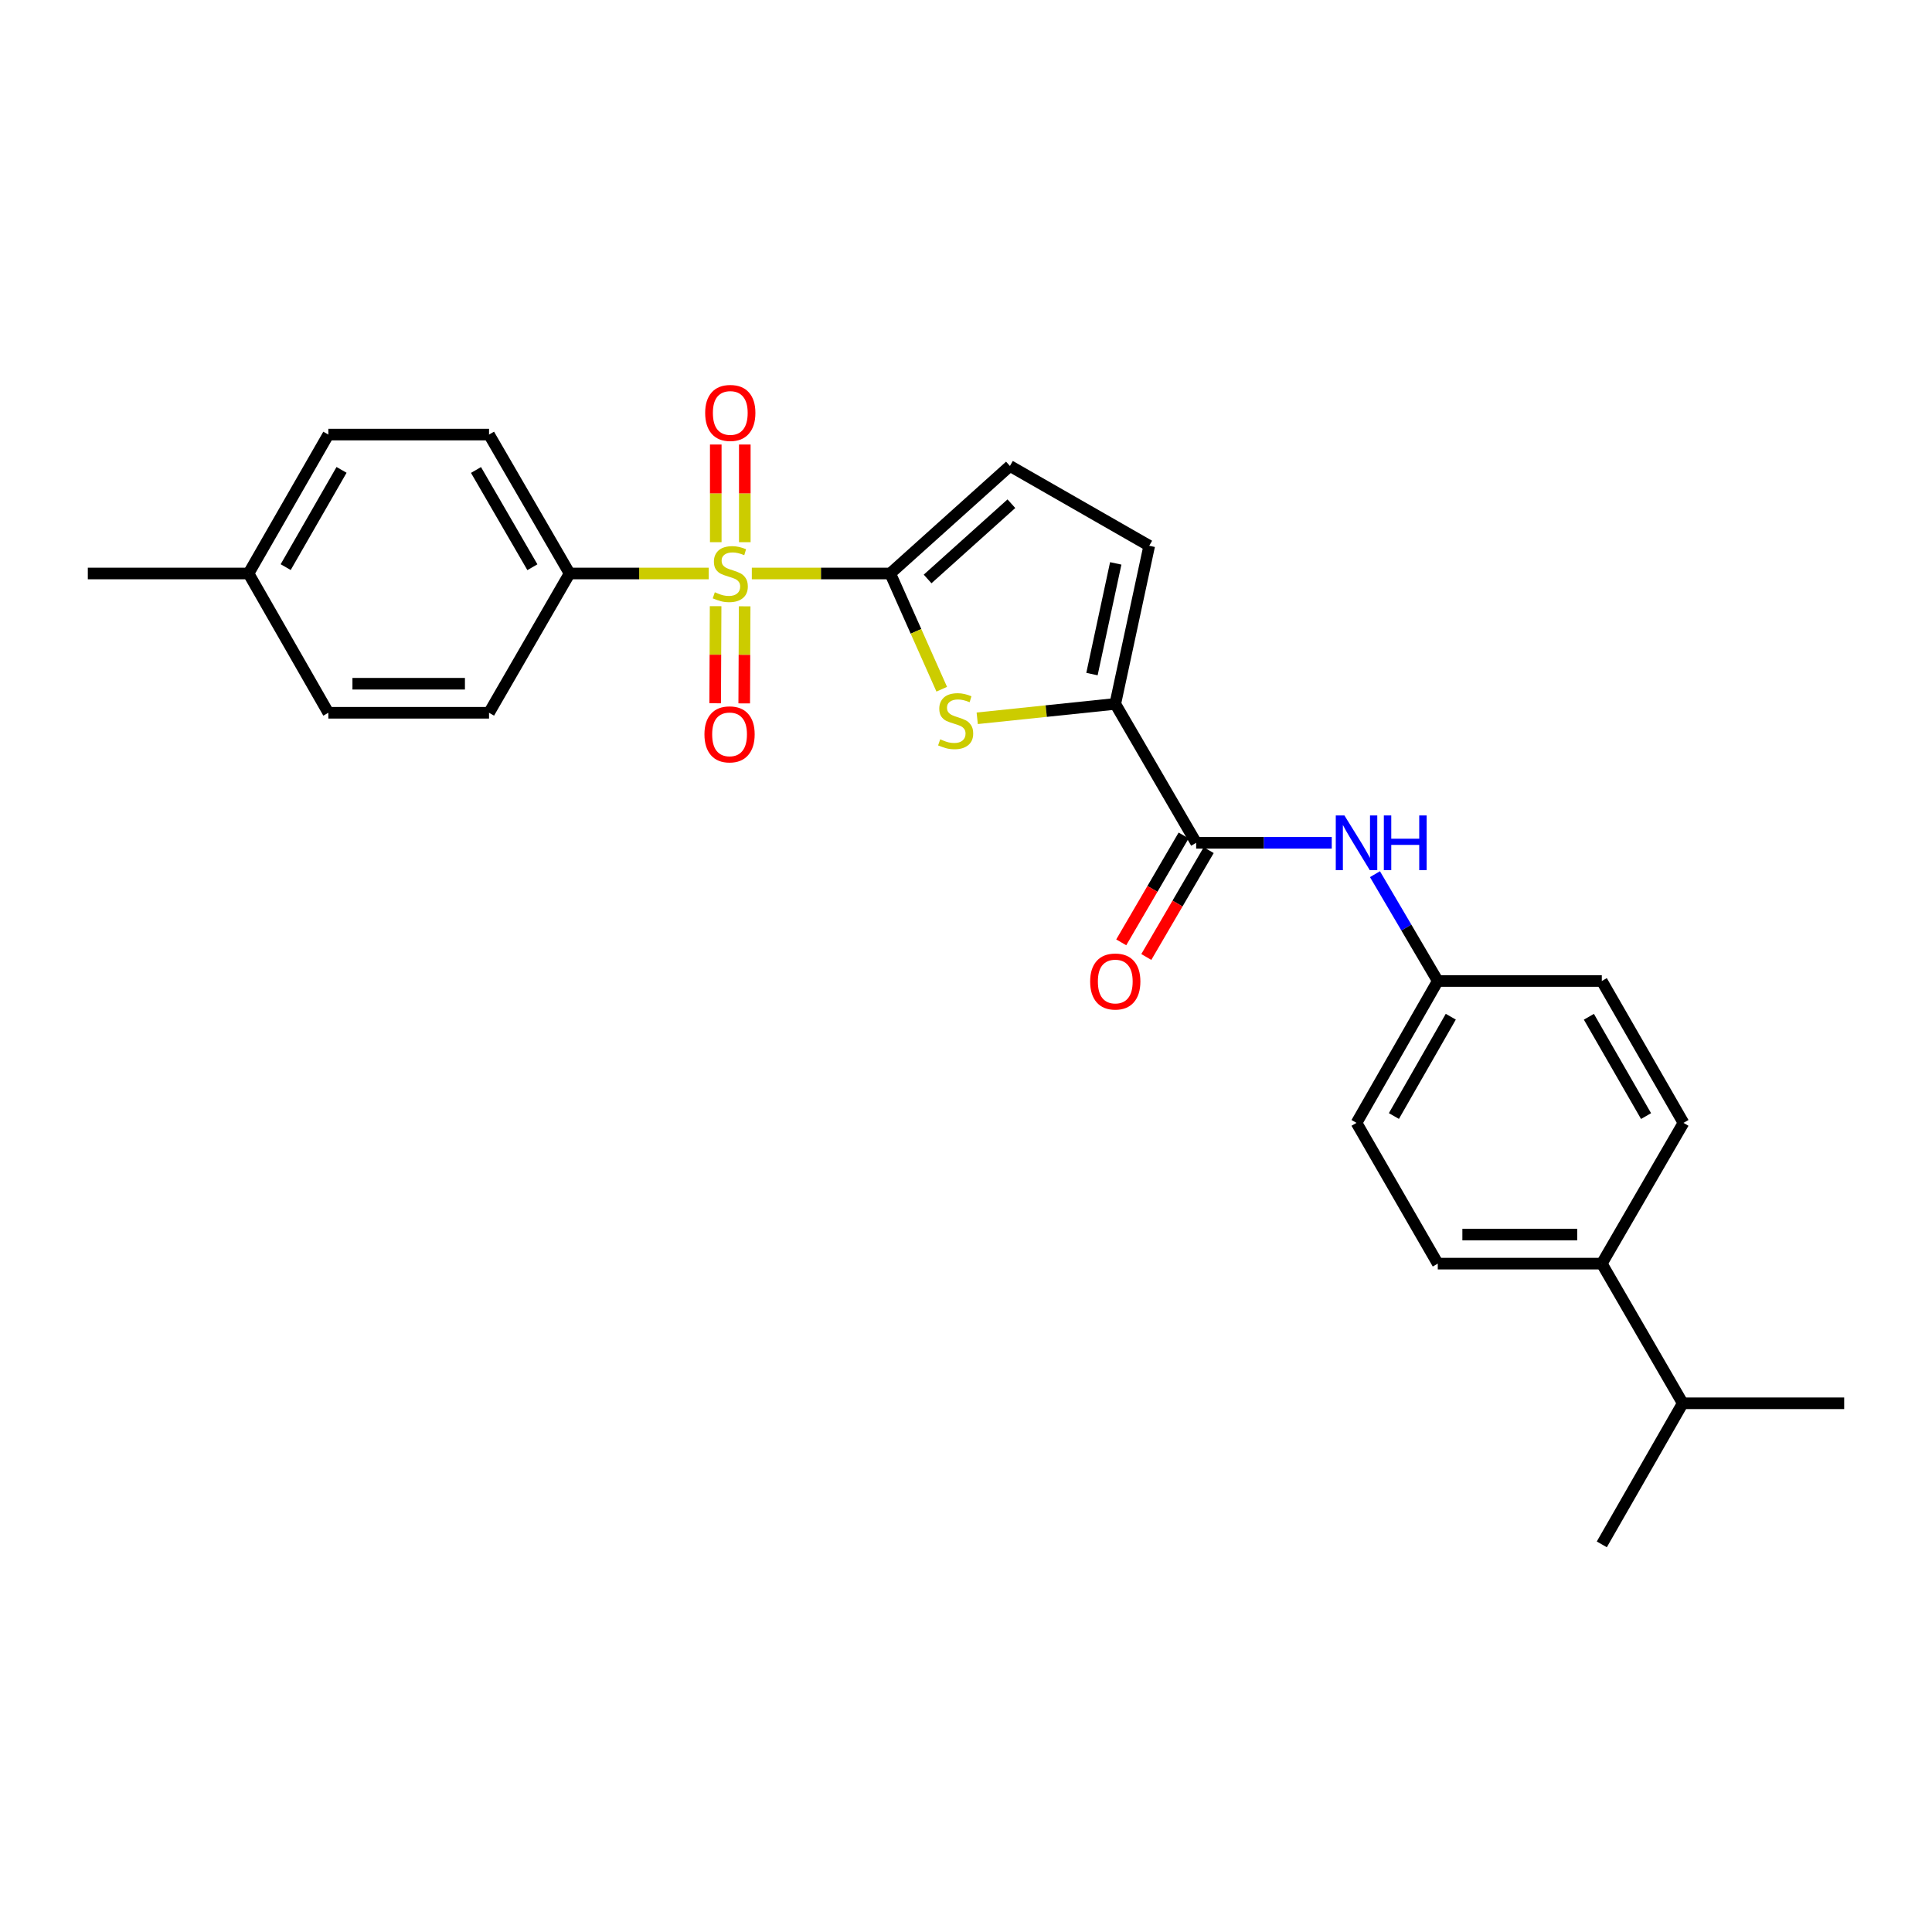 <?xml version='1.0' encoding='iso-8859-1'?>
<svg version='1.1' baseProfile='full'
              xmlns='http://www.w3.org/2000/svg'
                      xmlns:rdkit='http://www.rdkit.org/xml'
                      xmlns:xlink='http://www.w3.org/1999/xlink'
                  xml:space='preserve'
width='1000px' height='1000px' viewBox='0 0 1000 1000'>
<!-- END OF HEADER -->
<rect style='opacity:1.0;fill:#FFFFFF;stroke:none' width='1000' height='1000' x='0' y='0'> </rect>
<path class='bond-0' d='M 389.144,296.836 L 424.968,296.836' style='fill:none;fill-rule:evenodd;stroke:#CCCC00;stroke-width:6px;stroke-linecap:butt;stroke-linejoin:miter;stroke-opacity:1' />
<path class='bond-0' d='M 424.968,296.836 L 460.793,296.836' style='fill:none;fill-rule:evenodd;stroke:#000000;stroke-width:6px;stroke-linecap:butt;stroke-linejoin:miter;stroke-opacity:1' />
<path class='bond-7' d='M 366.835,296.836 L 330.827,296.836' style='fill:none;fill-rule:evenodd;stroke:#CCCC00;stroke-width:6px;stroke-linecap:butt;stroke-linejoin:miter;stroke-opacity:1' />
<path class='bond-7' d='M 330.827,296.836 L 294.819,296.836' style='fill:none;fill-rule:evenodd;stroke:#000000;stroke-width:6px;stroke-linecap:butt;stroke-linejoin:miter;stroke-opacity:1' />
<path class='bond-8' d='M 370.402,313.761 L 370.288,338.885' style='fill:none;fill-rule:evenodd;stroke:#CCCC00;stroke-width:6px;stroke-linecap:butt;stroke-linejoin:miter;stroke-opacity:1' />
<path class='bond-8' d='M 370.288,338.885 L 370.175,364.009' style='fill:none;fill-rule:evenodd;stroke:#FF0000;stroke-width:6px;stroke-linecap:butt;stroke-linejoin:miter;stroke-opacity:1' />
<path class='bond-8' d='M 385.433,313.829 L 385.32,338.953' style='fill:none;fill-rule:evenodd;stroke:#CCCC00;stroke-width:6px;stroke-linecap:butt;stroke-linejoin:miter;stroke-opacity:1' />
<path class='bond-8' d='M 385.32,338.953 L 385.206,364.077' style='fill:none;fill-rule:evenodd;stroke:#FF0000;stroke-width:6px;stroke-linecap:butt;stroke-linejoin:miter;stroke-opacity:1' />
<path class='bond-9' d='M 385.51,280.636 L 385.51,255.362' style='fill:none;fill-rule:evenodd;stroke:#CCCC00;stroke-width:6px;stroke-linecap:butt;stroke-linejoin:miter;stroke-opacity:1' />
<path class='bond-9' d='M 385.51,255.362 L 385.51,230.087' style='fill:none;fill-rule:evenodd;stroke:#FF0000;stroke-width:6px;stroke-linecap:butt;stroke-linejoin:miter;stroke-opacity:1' />
<path class='bond-9' d='M 370.478,280.636 L 370.478,255.362' style='fill:none;fill-rule:evenodd;stroke:#CCCC00;stroke-width:6px;stroke-linecap:butt;stroke-linejoin:miter;stroke-opacity:1' />
<path class='bond-9' d='M 370.478,255.362 L 370.478,230.087' style='fill:none;fill-rule:evenodd;stroke:#FF0000;stroke-width:6px;stroke-linecap:butt;stroke-linejoin:miter;stroke-opacity:1' />
<path class='bond-1' d='M 460.793,296.836 L 474.116,326.789' style='fill:none;fill-rule:evenodd;stroke:#000000;stroke-width:6px;stroke-linecap:butt;stroke-linejoin:miter;stroke-opacity:1' />
<path class='bond-1' d='M 474.116,326.789 L 487.44,356.743' style='fill:none;fill-rule:evenodd;stroke:#CCCC00;stroke-width:6px;stroke-linecap:butt;stroke-linejoin:miter;stroke-opacity:1' />
<path class='bond-4' d='M 460.793,296.836 L 522.739,241.186' style='fill:none;fill-rule:evenodd;stroke:#000000;stroke-width:6px;stroke-linecap:butt;stroke-linejoin:miter;stroke-opacity:1' />
<path class='bond-4' d='M 480.13,299.67 L 523.493,260.715' style='fill:none;fill-rule:evenodd;stroke:#000000;stroke-width:6px;stroke-linecap:butt;stroke-linejoin:miter;stroke-opacity:1' />
<path class='bond-2' d='M 505.804,371.783 L 541.533,368.059' style='fill:none;fill-rule:evenodd;stroke:#CCCC00;stroke-width:6px;stroke-linecap:butt;stroke-linejoin:miter;stroke-opacity:1' />
<path class='bond-2' d='M 541.533,368.059 L 577.262,364.336' style='fill:none;fill-rule:evenodd;stroke:#000000;stroke-width:6px;stroke-linecap:butt;stroke-linejoin:miter;stroke-opacity:1' />
<path class='bond-3' d='M 577.262,364.336 L 619.133,436.237' style='fill:none;fill-rule:evenodd;stroke:#000000;stroke-width:6px;stroke-linecap:butt;stroke-linejoin:miter;stroke-opacity:1' />
<path class='bond-26' d='M 577.262,364.336 L 594.841,282.489' style='fill:none;fill-rule:evenodd;stroke:#000000;stroke-width:6px;stroke-linecap:butt;stroke-linejoin:miter;stroke-opacity:1' />
<path class='bond-26' d='M 565.202,348.902 L 577.507,291.61' style='fill:none;fill-rule:evenodd;stroke:#000000;stroke-width:6px;stroke-linecap:butt;stroke-linejoin:miter;stroke-opacity:1' />
<path class='bond-6' d='M 619.133,436.237 L 654.225,436.237' style='fill:none;fill-rule:evenodd;stroke:#000000;stroke-width:6px;stroke-linecap:butt;stroke-linejoin:miter;stroke-opacity:1' />
<path class='bond-6' d='M 654.225,436.237 L 689.317,436.237' style='fill:none;fill-rule:evenodd;stroke:#0000FF;stroke-width:6px;stroke-linecap:butt;stroke-linejoin:miter;stroke-opacity:1' />
<path class='bond-10' d='M 612.643,432.447 L 596.494,460.103' style='fill:none;fill-rule:evenodd;stroke:#000000;stroke-width:6px;stroke-linecap:butt;stroke-linejoin:miter;stroke-opacity:1' />
<path class='bond-10' d='M 596.494,460.103 L 580.345,487.76' style='fill:none;fill-rule:evenodd;stroke:#FF0000;stroke-width:6px;stroke-linecap:butt;stroke-linejoin:miter;stroke-opacity:1' />
<path class='bond-10' d='M 625.624,440.026 L 609.475,467.683' style='fill:none;fill-rule:evenodd;stroke:#000000;stroke-width:6px;stroke-linecap:butt;stroke-linejoin:miter;stroke-opacity:1' />
<path class='bond-10' d='M 609.475,467.683 L 593.326,495.339' style='fill:none;fill-rule:evenodd;stroke:#FF0000;stroke-width:6px;stroke-linecap:butt;stroke-linejoin:miter;stroke-opacity:1' />
<path class='bond-5' d='M 522.739,241.186 L 594.841,282.489' style='fill:none;fill-rule:evenodd;stroke:#000000;stroke-width:6px;stroke-linecap:butt;stroke-linejoin:miter;stroke-opacity:1' />
<path class='bond-14' d='M 711.678,452.471 L 727.933,480.116' style='fill:none;fill-rule:evenodd;stroke:#0000FF;stroke-width:6px;stroke-linecap:butt;stroke-linejoin:miter;stroke-opacity:1' />
<path class='bond-14' d='M 727.933,480.116 L 744.187,507.762' style='fill:none;fill-rule:evenodd;stroke:#000000;stroke-width:6px;stroke-linecap:butt;stroke-linejoin:miter;stroke-opacity:1' />
<path class='bond-12' d='M 294.819,296.836 L 253.124,224.935' style='fill:none;fill-rule:evenodd;stroke:#000000;stroke-width:6px;stroke-linecap:butt;stroke-linejoin:miter;stroke-opacity:1' />
<path class='bond-12' d='M 275.562,293.591 L 246.375,243.261' style='fill:none;fill-rule:evenodd;stroke:#000000;stroke-width:6px;stroke-linecap:butt;stroke-linejoin:miter;stroke-opacity:1' />
<path class='bond-13' d='M 294.819,296.836 L 253.124,368.929' style='fill:none;fill-rule:evenodd;stroke:#000000;stroke-width:6px;stroke-linecap:butt;stroke-linejoin:miter;stroke-opacity:1' />
<path class='bond-11' d='M 829.091,654.052 L 744.187,654.052' style='fill:none;fill-rule:evenodd;stroke:#000000;stroke-width:6px;stroke-linecap:butt;stroke-linejoin:miter;stroke-opacity:1' />
<path class='bond-11' d='M 816.355,639.02 L 756.923,639.02' style='fill:none;fill-rule:evenodd;stroke:#000000;stroke-width:6px;stroke-linecap:butt;stroke-linejoin:miter;stroke-opacity:1' />
<path class='bond-17' d='M 829.091,654.052 L 870.978,726.337' style='fill:none;fill-rule:evenodd;stroke:#000000;stroke-width:6px;stroke-linecap:butt;stroke-linejoin:miter;stroke-opacity:1' />
<path class='bond-28' d='M 829.091,654.052 L 871.363,581.199' style='fill:none;fill-rule:evenodd;stroke:#000000;stroke-width:6px;stroke-linecap:butt;stroke-linejoin:miter;stroke-opacity:1' />
<path class='bond-20' d='M 253.124,224.935 L 169.949,224.935' style='fill:none;fill-rule:evenodd;stroke:#000000;stroke-width:6px;stroke-linecap:butt;stroke-linejoin:miter;stroke-opacity:1' />
<path class='bond-21' d='M 253.124,368.929 L 169.949,368.929' style='fill:none;fill-rule:evenodd;stroke:#000000;stroke-width:6px;stroke-linecap:butt;stroke-linejoin:miter;stroke-opacity:1' />
<path class='bond-21' d='M 240.647,353.897 L 182.425,353.897' style='fill:none;fill-rule:evenodd;stroke:#000000;stroke-width:6px;stroke-linecap:butt;stroke-linejoin:miter;stroke-opacity:1' />
<path class='bond-18' d='M 744.187,507.762 L 829.091,507.762' style='fill:none;fill-rule:evenodd;stroke:#000000;stroke-width:6px;stroke-linecap:butt;stroke-linejoin:miter;stroke-opacity:1' />
<path class='bond-19' d='M 744.187,507.762 L 702.132,581.199' style='fill:none;fill-rule:evenodd;stroke:#000000;stroke-width:6px;stroke-linecap:butt;stroke-linejoin:miter;stroke-opacity:1' />
<path class='bond-19' d='M 750.923,526.247 L 721.485,577.653' style='fill:none;fill-rule:evenodd;stroke:#000000;stroke-width:6px;stroke-linecap:butt;stroke-linejoin:miter;stroke-opacity:1' />
<path class='bond-15' d='M 744.187,654.052 L 702.132,581.199' style='fill:none;fill-rule:evenodd;stroke:#000000;stroke-width:6px;stroke-linecap:butt;stroke-linejoin:miter;stroke-opacity:1' />
<path class='bond-16' d='M 871.363,581.199 L 829.091,507.762' style='fill:none;fill-rule:evenodd;stroke:#000000;stroke-width:6px;stroke-linecap:butt;stroke-linejoin:miter;stroke-opacity:1' />
<path class='bond-16' d='M 851.994,577.682 L 822.404,526.276' style='fill:none;fill-rule:evenodd;stroke:#000000;stroke-width:6px;stroke-linecap:butt;stroke-linejoin:miter;stroke-opacity:1' />
<path class='bond-23' d='M 870.978,726.337 L 954.545,726.337' style='fill:none;fill-rule:evenodd;stroke:#000000;stroke-width:6px;stroke-linecap:butt;stroke-linejoin:miter;stroke-opacity:1' />
<path class='bond-24' d='M 870.978,726.337 L 829.091,799.365' style='fill:none;fill-rule:evenodd;stroke:#000000;stroke-width:6px;stroke-linecap:butt;stroke-linejoin:miter;stroke-opacity:1' />
<path class='bond-27' d='M 169.949,224.935 L 128.637,296.836' style='fill:none;fill-rule:evenodd;stroke:#000000;stroke-width:6px;stroke-linecap:butt;stroke-linejoin:miter;stroke-opacity:1' />
<path class='bond-27' d='M 176.786,243.209 L 147.868,293.539' style='fill:none;fill-rule:evenodd;stroke:#000000;stroke-width:6px;stroke-linecap:butt;stroke-linejoin:miter;stroke-opacity:1' />
<path class='bond-22' d='M 169.949,368.929 L 128.637,296.836' style='fill:none;fill-rule:evenodd;stroke:#000000;stroke-width:6px;stroke-linecap:butt;stroke-linejoin:miter;stroke-opacity:1' />
<path class='bond-25' d='M 128.637,296.836 L 45.455,296.836' style='fill:none;fill-rule:evenodd;stroke:#000000;stroke-width:6px;stroke-linecap:butt;stroke-linejoin:miter;stroke-opacity:1' />
<path  class='atom-0' d='M 369.994 306.556
Q 370.314 306.676, 371.634 307.236
Q 372.954 307.796, 374.394 308.156
Q 375.874 308.476, 377.314 308.476
Q 379.994 308.476, 381.554 307.196
Q 383.114 305.876, 383.114 303.596
Q 383.114 302.036, 382.314 301.076
Q 381.554 300.116, 380.354 299.596
Q 379.154 299.076, 377.154 298.476
Q 374.634 297.716, 373.114 296.996
Q 371.634 296.276, 370.554 294.756
Q 369.514 293.236, 369.514 290.676
Q 369.514 287.116, 371.914 284.916
Q 374.354 282.716, 379.154 282.716
Q 382.434 282.716, 386.154 284.276
L 385.234 287.356
Q 381.834 285.956, 379.274 285.956
Q 376.514 285.956, 374.994 287.116
Q 373.474 288.236, 373.514 290.196
Q 373.514 291.716, 374.274 292.636
Q 375.074 293.556, 376.194 294.076
Q 377.354 294.596, 379.274 295.196
Q 381.834 295.996, 383.354 296.796
Q 384.874 297.596, 385.954 299.236
Q 387.074 300.836, 387.074 303.596
Q 387.074 307.516, 384.434 309.636
Q 381.834 311.716, 377.474 311.716
Q 374.954 311.716, 373.034 311.156
Q 371.154 310.636, 368.914 309.716
L 369.994 306.556
' fill='#CCCC00'/>
<path  class='atom-2' d='M 486.647 382.665
Q 486.967 382.785, 488.287 383.345
Q 489.607 383.905, 491.047 384.265
Q 492.527 384.585, 493.967 384.585
Q 496.647 384.585, 498.207 383.305
Q 499.767 381.985, 499.767 379.705
Q 499.767 378.145, 498.967 377.185
Q 498.207 376.225, 497.007 375.705
Q 495.807 375.185, 493.807 374.585
Q 491.287 373.825, 489.767 373.105
Q 488.287 372.385, 487.207 370.865
Q 486.167 369.345, 486.167 366.785
Q 486.167 363.225, 488.567 361.025
Q 491.007 358.825, 495.807 358.825
Q 499.087 358.825, 502.807 360.385
L 501.887 363.465
Q 498.487 362.065, 495.927 362.065
Q 493.167 362.065, 491.647 363.225
Q 490.127 364.345, 490.167 366.305
Q 490.167 367.825, 490.927 368.745
Q 491.727 369.665, 492.847 370.185
Q 494.007 370.705, 495.927 371.305
Q 498.487 372.105, 500.007 372.905
Q 501.527 373.705, 502.607 375.345
Q 503.727 376.945, 503.727 379.705
Q 503.727 383.625, 501.087 385.745
Q 498.487 387.825, 494.127 387.825
Q 491.607 387.825, 489.687 387.265
Q 487.807 386.745, 485.567 385.825
L 486.647 382.665
' fill='#CCCC00'/>
<path  class='atom-7' d='M 695.872 422.077
L 705.152 437.077
Q 706.072 438.557, 707.552 441.237
Q 709.032 443.917, 709.112 444.077
L 709.112 422.077
L 712.872 422.077
L 712.872 450.397
L 708.992 450.397
L 699.032 433.997
Q 697.872 432.077, 696.632 429.877
Q 695.432 427.677, 695.072 426.997
L 695.072 450.397
L 691.392 450.397
L 691.392 422.077
L 695.872 422.077
' fill='#0000FF'/>
<path  class='atom-7' d='M 716.272 422.077
L 720.112 422.077
L 720.112 434.117
L 734.592 434.117
L 734.592 422.077
L 738.432 422.077
L 738.432 450.397
L 734.592 450.397
L 734.592 437.317
L 720.112 437.317
L 720.112 450.397
L 716.272 450.397
L 716.272 422.077
' fill='#0000FF'/>
<path  class='atom-9' d='M 364.618 380.099
Q 364.618 373.299, 367.978 369.499
Q 371.338 365.699, 377.618 365.699
Q 383.898 365.699, 387.258 369.499
Q 390.618 373.299, 390.618 380.099
Q 390.618 386.979, 387.218 390.899
Q 383.818 394.779, 377.618 394.779
Q 371.378 394.779, 367.978 390.899
Q 364.618 387.019, 364.618 380.099
M 377.618 391.579
Q 381.938 391.579, 384.258 388.699
Q 386.618 385.779, 386.618 380.099
Q 386.618 374.539, 384.258 371.739
Q 381.938 368.899, 377.618 368.899
Q 373.298 368.899, 370.938 371.699
Q 368.618 374.499, 368.618 380.099
Q 368.618 385.819, 370.938 388.699
Q 373.298 391.579, 377.618 391.579
' fill='#FF0000'/>
<path  class='atom-10' d='M 364.994 213.733
Q 364.994 206.933, 368.354 203.133
Q 371.714 199.333, 377.994 199.333
Q 384.274 199.333, 387.634 203.133
Q 390.994 206.933, 390.994 213.733
Q 390.994 220.613, 387.594 224.533
Q 384.194 228.413, 377.994 228.413
Q 371.754 228.413, 368.354 224.533
Q 364.994 220.653, 364.994 213.733
M 377.994 225.213
Q 382.314 225.213, 384.634 222.333
Q 386.994 219.413, 386.994 213.733
Q 386.994 208.173, 384.634 205.373
Q 382.314 202.533, 377.994 202.533
Q 373.674 202.533, 371.314 205.333
Q 368.994 208.133, 368.994 213.733
Q 368.994 219.453, 371.314 222.333
Q 373.674 225.213, 377.994 225.213
' fill='#FF0000'/>
<path  class='atom-11' d='M 564.262 508.025
Q 564.262 501.225, 567.622 497.425
Q 570.982 493.625, 577.262 493.625
Q 583.542 493.625, 586.902 497.425
Q 590.262 501.225, 590.262 508.025
Q 590.262 514.905, 586.862 518.825
Q 583.462 522.705, 577.262 522.705
Q 571.022 522.705, 567.622 518.825
Q 564.262 514.945, 564.262 508.025
M 577.262 519.505
Q 581.582 519.505, 583.902 516.625
Q 586.262 513.705, 586.262 508.025
Q 586.262 502.465, 583.902 499.665
Q 581.582 496.825, 577.262 496.825
Q 572.942 496.825, 570.582 499.625
Q 568.262 502.425, 568.262 508.025
Q 568.262 513.745, 570.582 516.625
Q 572.942 519.505, 577.262 519.505
' fill='#FF0000'/>
</svg>
